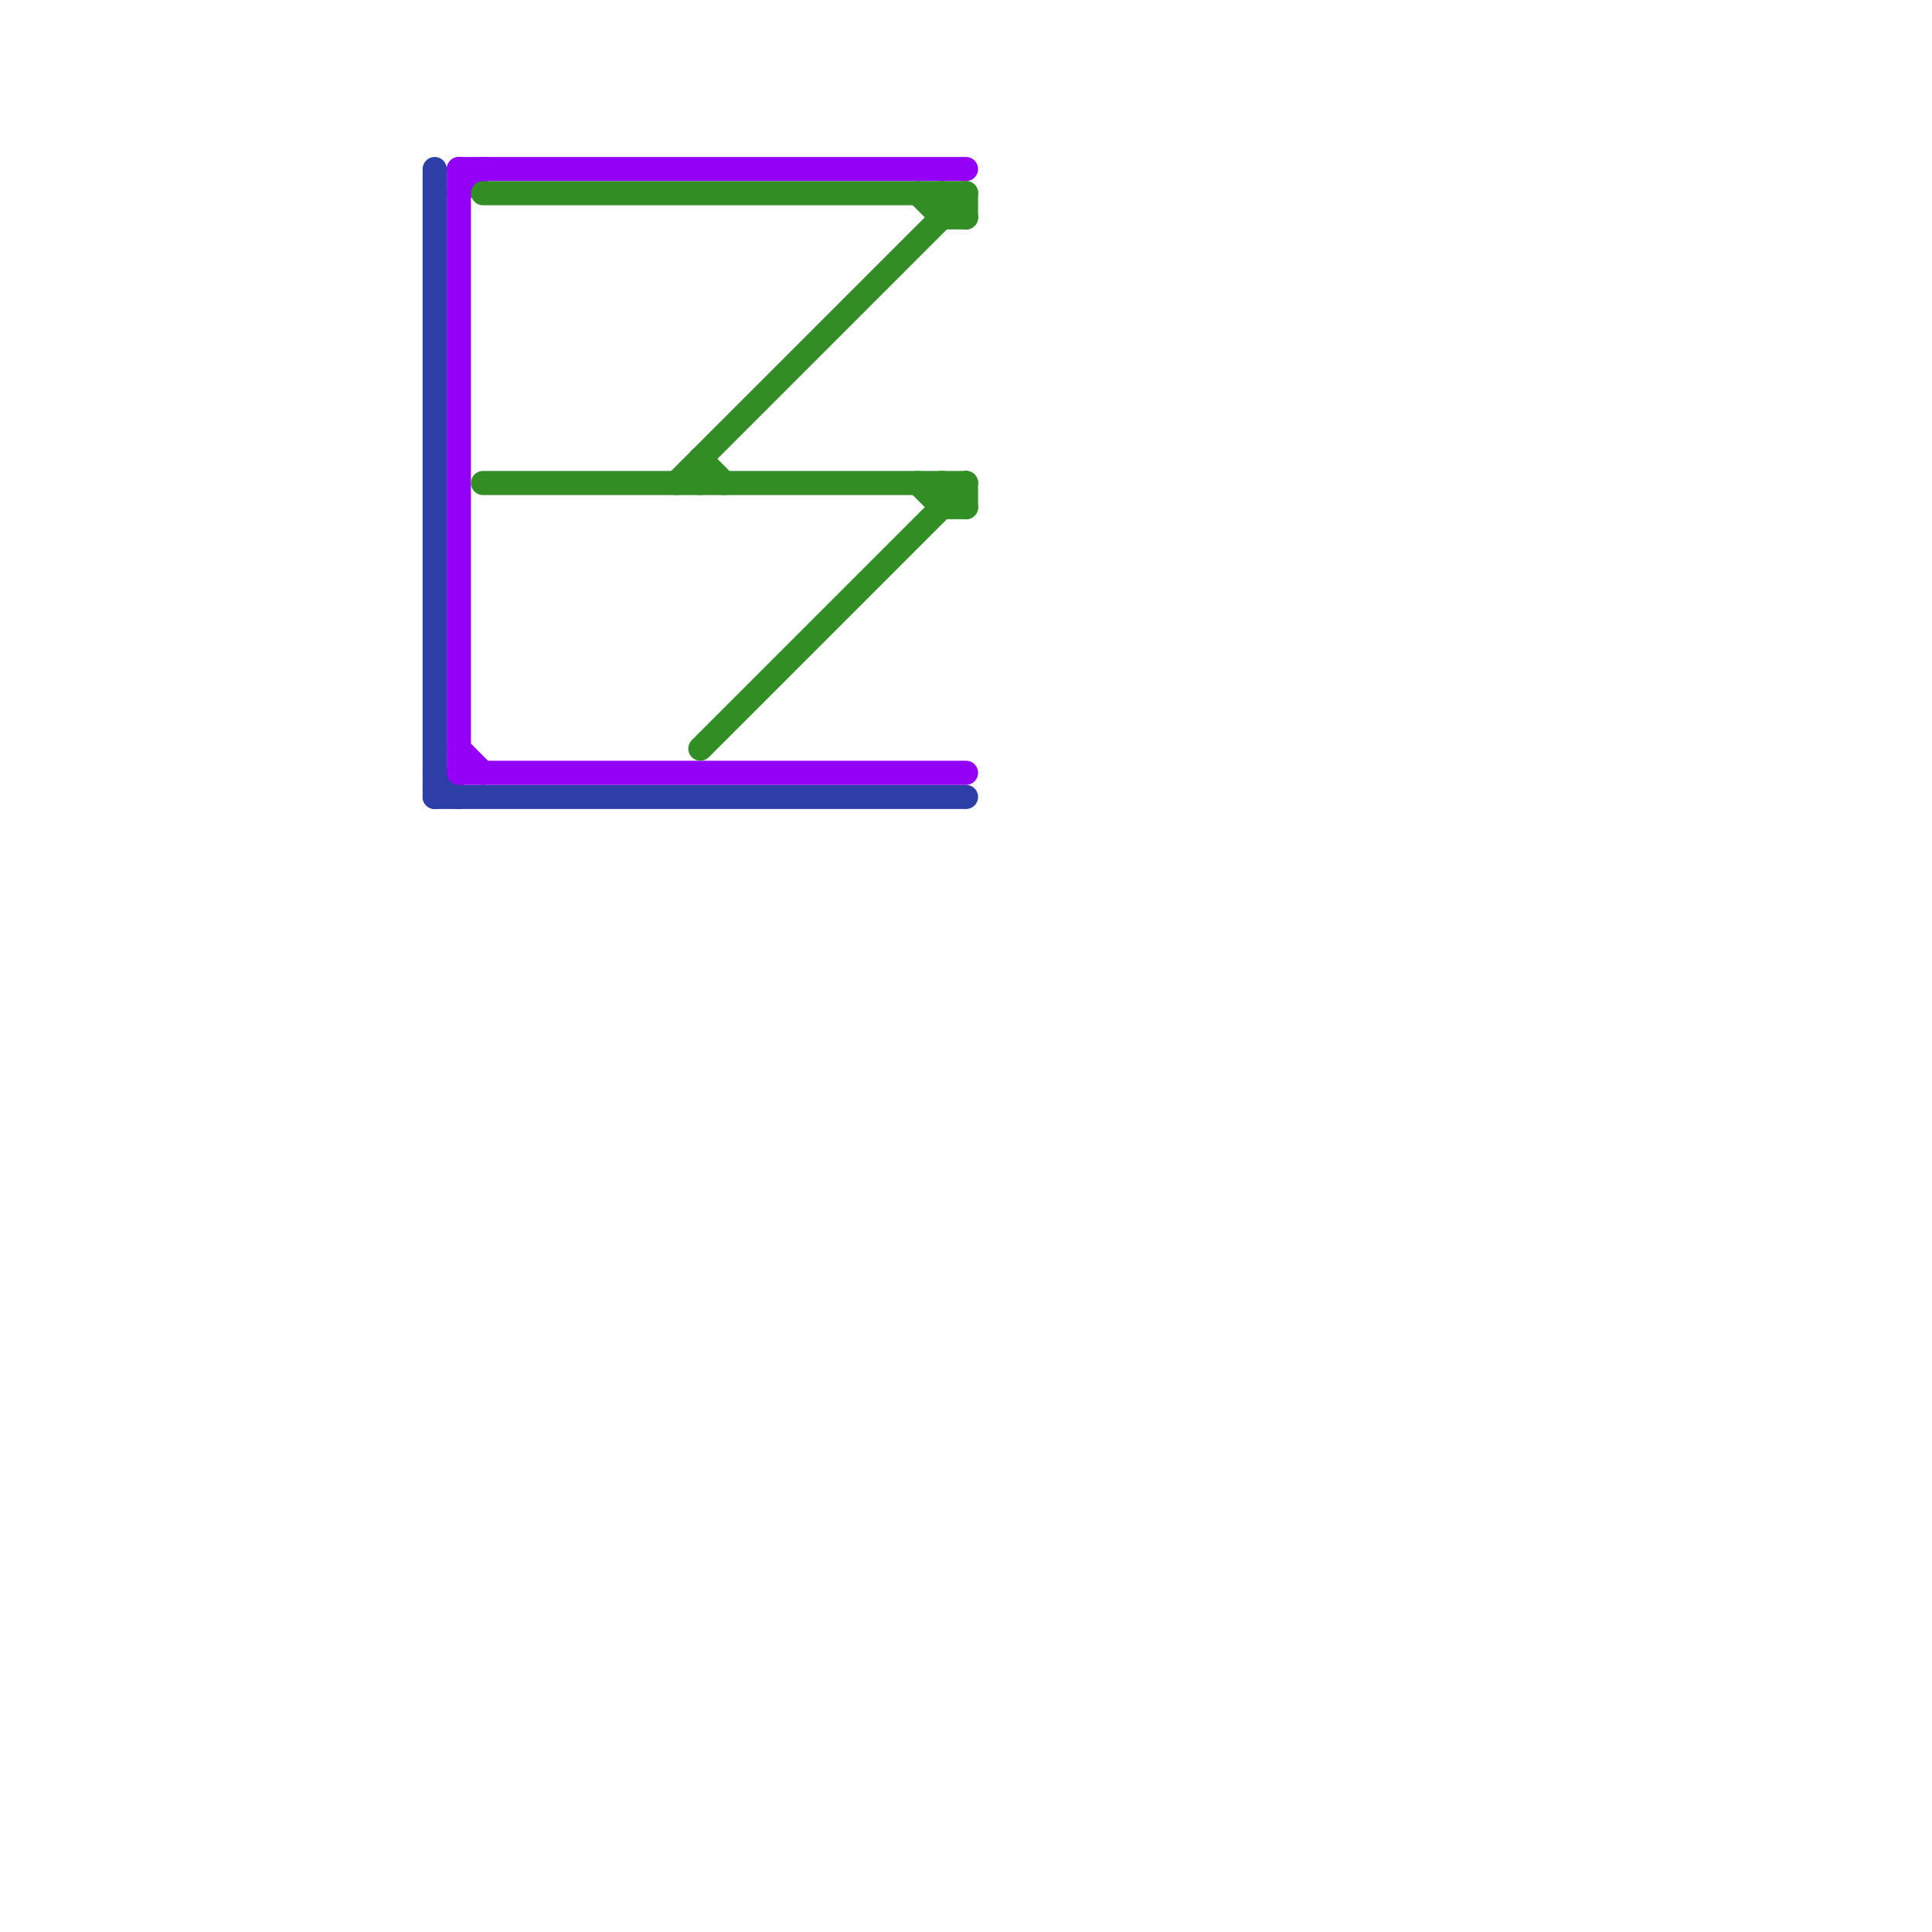 
<svg version="1.1" xmlns="http://www.w3.org/2000/svg" viewBox="0 0 80 80">
<style>line { stroke-width: 1; fill: none; stroke-linecap: round; stroke-linejoin: round; } .c0 { stroke: #2b3fa6 } .c1 { stroke: #9300f5 } .c2 { stroke: #318e25 }</style><line class="c0" x1="18" y1="33" x2="40" y2="33"/><line class="c0" x1="18" y1="32" x2="19" y2="33"/><line class="c0" x1="18" y1="7" x2="18" y2="33"/><line class="c1" x1="19" y1="7" x2="19" y2="32"/><line class="c1" x1="19" y1="8" x2="20" y2="7"/><line class="c1" x1="19" y1="7" x2="40" y2="7"/><line class="c1" x1="19" y1="31" x2="20" y2="32"/><line class="c1" x1="19" y1="32" x2="40" y2="32"/><line class="c2" x1="39" y1="20" x2="39" y2="21"/><line class="c2" x1="39" y1="21" x2="40" y2="21"/><line class="c2" x1="39" y1="8" x2="39" y2="9"/><line class="c2" x1="39" y1="20" x2="40" y2="21"/><line class="c2" x1="38" y1="20" x2="39" y2="21"/><line class="c2" x1="39" y1="9" x2="40" y2="9"/><line class="c2" x1="40" y1="20" x2="40" y2="21"/><line class="c2" x1="29" y1="19" x2="29" y2="20"/><line class="c2" x1="20" y1="20" x2="40" y2="20"/><line class="c2" x1="28" y1="20" x2="40" y2="8"/><line class="c2" x1="39" y1="8" x2="40" y2="9"/><line class="c2" x1="38" y1="8" x2="39" y2="9"/><line class="c2" x1="20" y1="8" x2="40" y2="8"/><line class="c2" x1="40" y1="8" x2="40" y2="9"/><line class="c2" x1="29" y1="19" x2="30" y2="20"/><line class="c2" x1="29" y1="31" x2="40" y2="20"/>


</svg>

